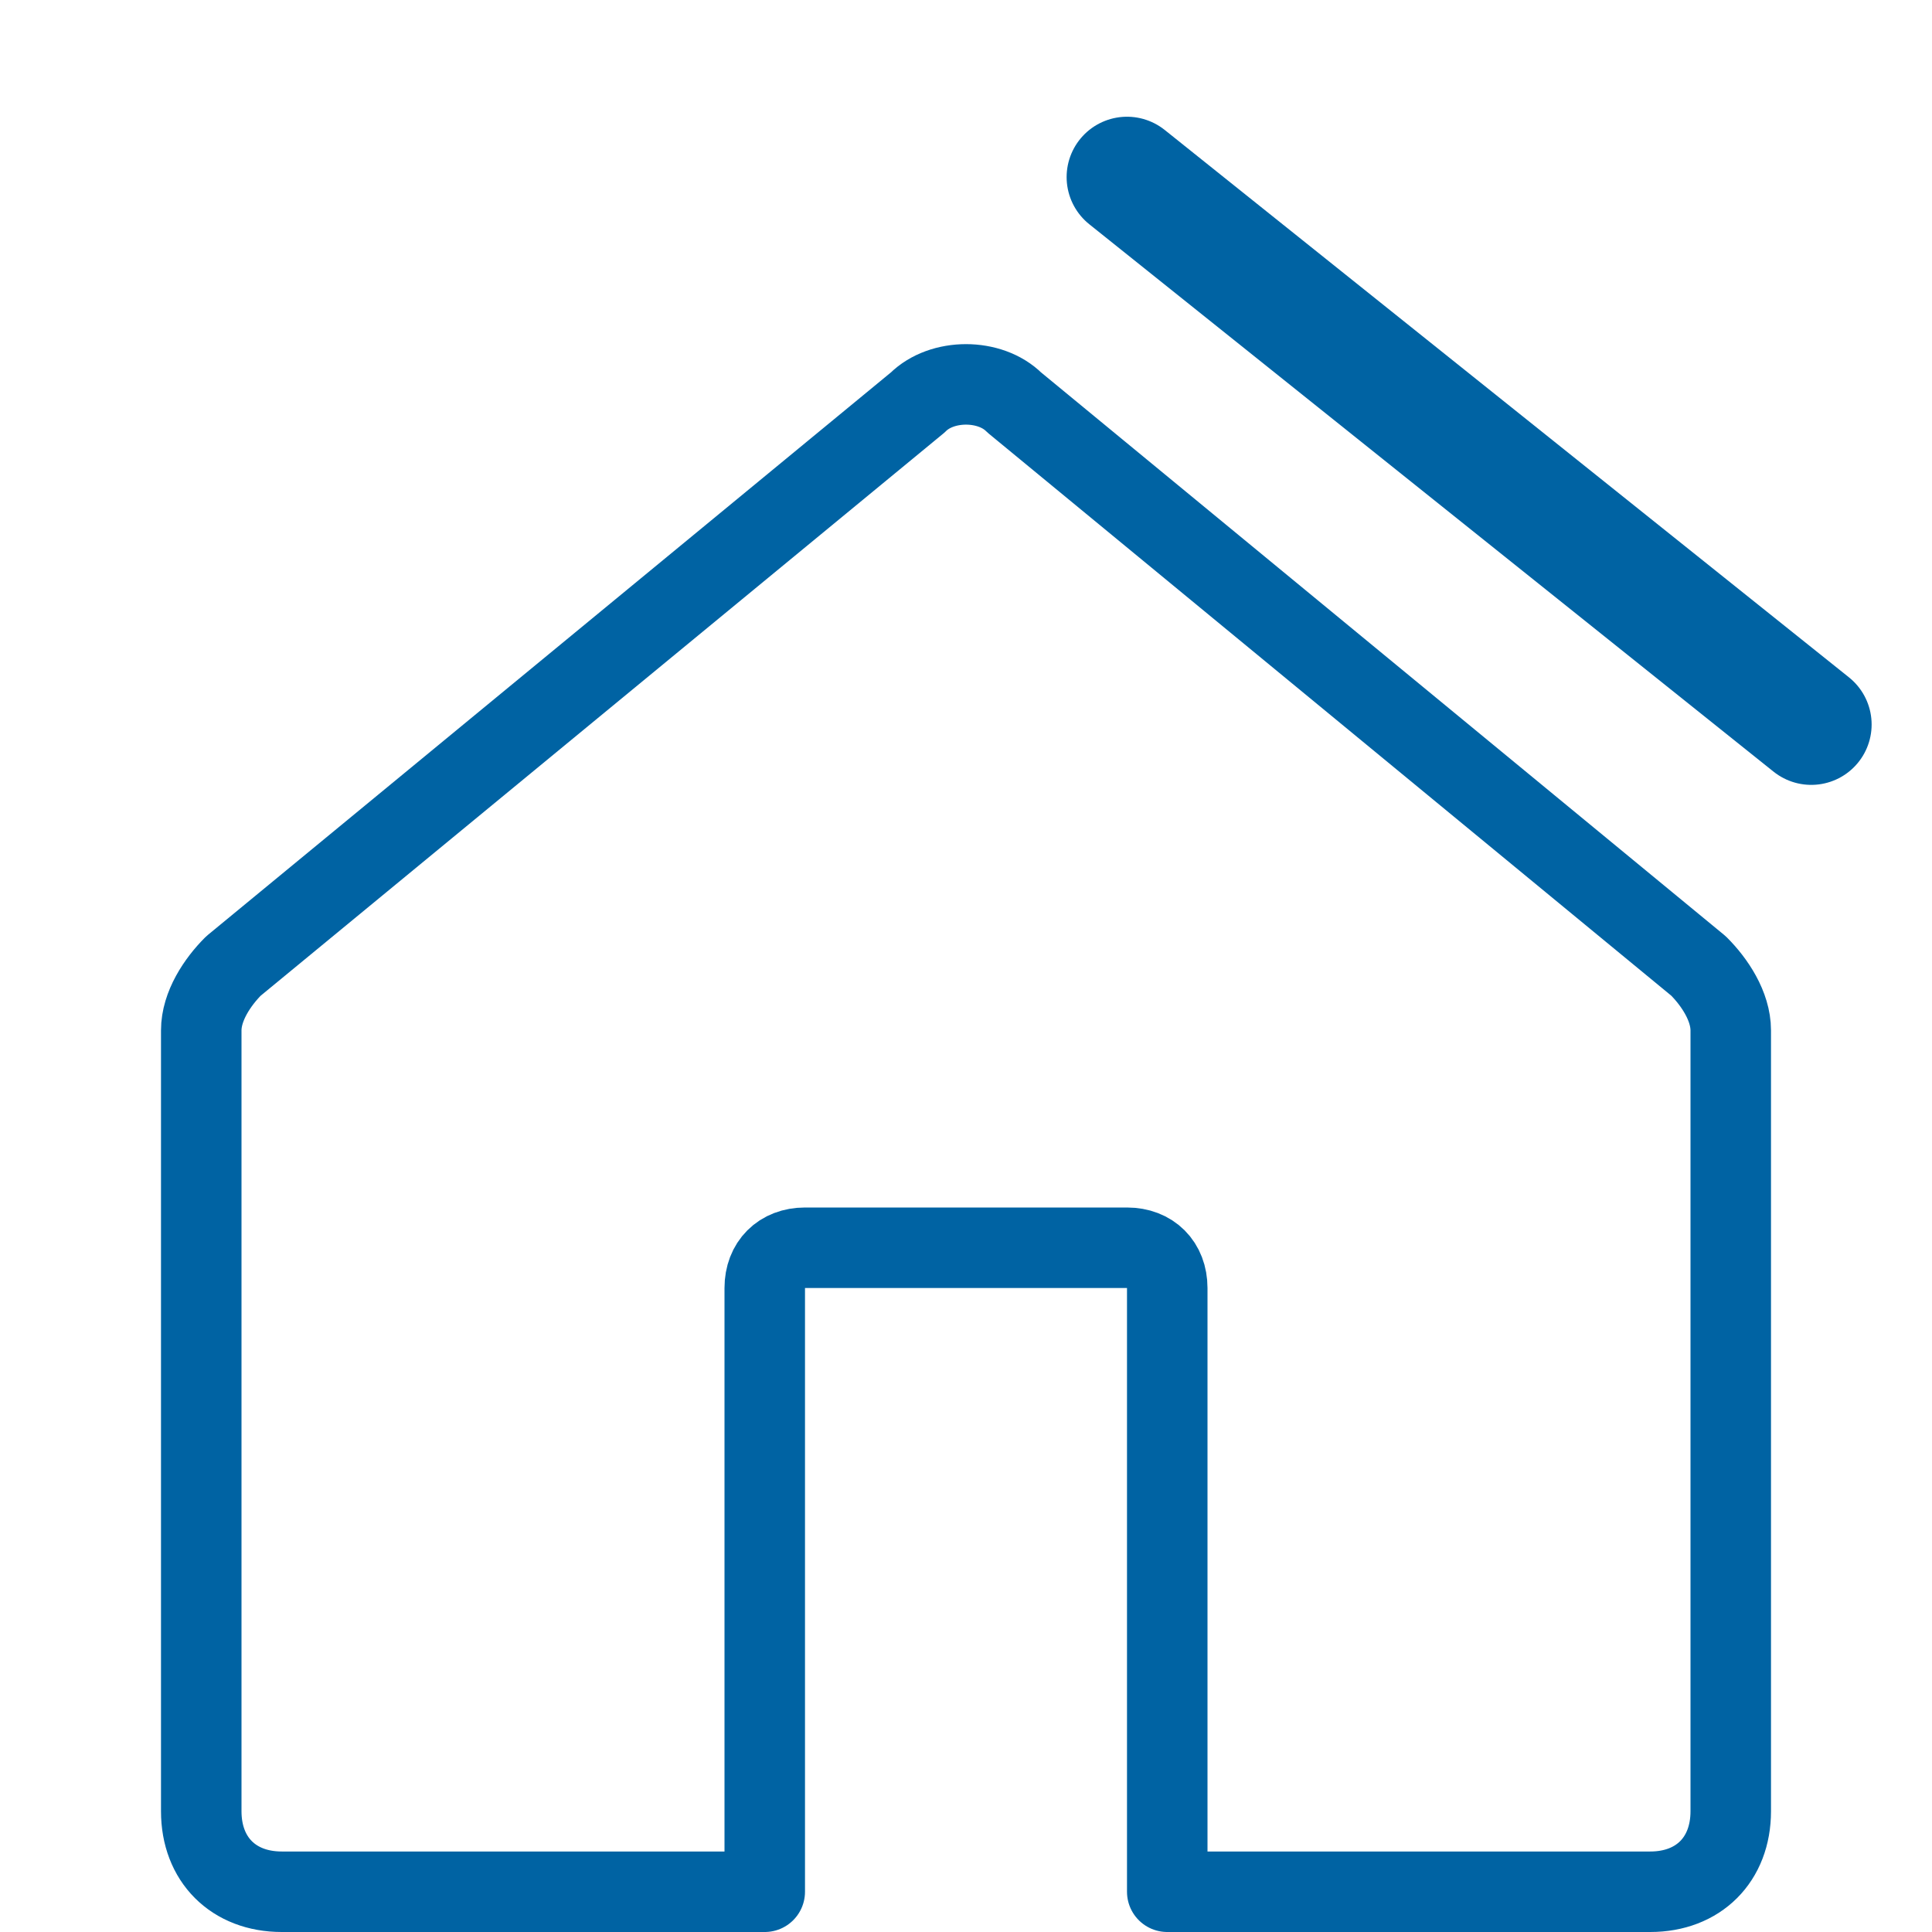 <svg xmlns="http://www.w3.org/2000/svg" xml:space="preserve" id="jzEoMXmK__Ebene_1" x="0" y="0" version="1.1" viewBox="0 0 24 24"><style>.jzEoMXmK__st1{fill:none;stroke:#0063a3;stroke-linecap:round;stroke-linejoin:round}</style><path d="M14 2.2 22.5 9" style="fill:none;stroke:#0063a3;stroke-width:1.5;stroke-linecap:round;stroke-linejoin:round"/><path d="m11.4 5-8.5 7c-.2.2-.4.5-.4.8v9.7c0 .6.4 1 1 1h6V16c0-.3.2-.5.5-.5h4c.3 0 .5.2.5.5v7.5h6c.6 0 1-.4 1-1v-9.7c0-.3-.2-.6-.4-.8l-8.5-7c-.3-.3-.9-.3-1.2 0" class="jzEoMXmK__st1"/></svg>
